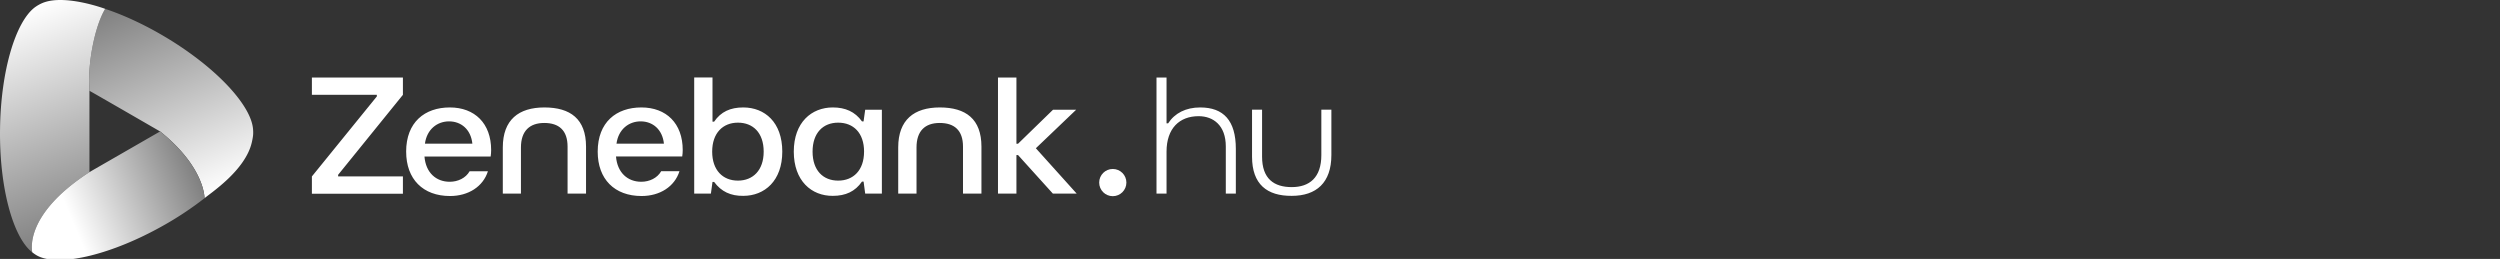 <svg id="Layer_1" xmlns="http://www.w3.org/2000/svg" xmlns:xlink="http://www.w3.org/1999/xlink" viewBox="0 0 140 14.5"><rect x="0" y="0" width="140" height="14.5" fill="#333333" stroke="none"/><defs><linearGradient id="Nepojmenovaný_přechod_216" x1="-2459.02" y1="1145.454" x2="-2459.021" y2="1145.454" gradientTransform="translate(2461.36 -1145.27)" gradientUnits="userSpaceOnUse"><stop offset="0" stop-color="#fff"/><stop offset="1" stop-color="gray"/></linearGradient><linearGradient id="Nepojmenovaný_přechod_216-2" x1="-2449.661" y1="1156.267" x2="-2454.328" y2="1145.282" xlink:href="#Nepojmenovaný_přechod_216"/><linearGradient id="Nepojmenovaný_přechod_216-3" x1="-2460.175" y1="1145.871" x2="-2455.756" y2="1158.01" xlink:href="#Nepojmenovaný_přechod_216"/><linearGradient id="Nepojmenovaný_přechod_219" x1="-2450.488" y1="1154.578" x2="-2459.921" y2="1158.531" gradientTransform="translate(2461.36 -1145.27)" gradientUnits="userSpaceOnUse"><stop offset="0" stop-color="gray"/><stop offset=".732" stop-color="#fff"/></linearGradient><linearGradient id="Nepojmenovaný_přechod_219-2" x1="-2447.216" y1="1153.066" x2="-2447.226" y2="1153.07" xlink:href="#Nepojmenovaný_přechod_219"/><linearGradient id="Nepojmenovaný_přechod_219-3" x1="-2447.189" y1="1152.967" x2="-2447.217" y2="1152.978" xlink:href="#Nepojmenovaný_přechod_219"/><style>.cls-2{fill:#fff}</style></defs><g id="Logo"><path class="cls-2" d="M17.466 10.84v-.96l3.637-4.48v-.09h-3.637v-.97h5.097v.97l-3.628 4.479v.09h3.628v.97h-5.097v-.008Zm5.278-2.348c0-1.65 1.043-2.475 2.448-2.475 1.388 0 2.312.888 2.312 2.385 0 .1-.009.263-.027.362H23.77c.072.907.652 1.415 1.414 1.415.463 0 .898-.209 1.115-.59h1.025c-.272.862-1.097 1.388-2.122 1.388-1.514 0-2.457-.943-2.457-2.485Zm3.709-.444c-.082-.798-.626-1.251-1.306-1.251-.653 0-1.242.435-1.351 1.25h2.657Zm1.704 2.792V8.257c0-1.55.889-2.24 2.33-2.24 1.452 0 2.331.645 2.331 2.195v2.63h-1.034V8.21c0-.907-.48-1.324-1.305-1.324-.816 0-1.306.445-1.306 1.37v2.584h-1.016Zm5.314-2.348c0-1.65 1.043-2.475 2.448-2.475 1.388 0 2.313.888 2.313 2.385 0 .1-.01.263-.028.362h-3.708c.072.907.653 1.415 1.414 1.415.463 0 .898-.209 1.116-.59h1.024c-.272.862-1.097 1.388-2.122 1.388-1.514 0-2.457-.943-2.457-2.485Zm3.709-.444c-.082-.798-.626-1.251-1.306-1.251-.653 0-1.242.435-1.351 1.25h2.657Zm2.81 2.14h-.09l-.09.653h-.935V4.339H39.9v2.476h.09c.382-.563.917-.798 1.633-.798 1.206 0 2.185.834 2.185 2.475 0 1.632-.988 2.476-2.185 2.476-.698.009-1.233-.236-1.632-.78Zm2.776-1.696c0-1.06-.599-1.623-1.442-1.623-.834 0-1.442.571-1.442 1.623 0 1.043.598 1.623 1.442 1.623.834 0 1.442-.57 1.442-1.623Zm1.686 0c0-1.641.998-2.475 2.185-2.475.699 0 1.243.235 1.633.78h.09l.091-.653h.934v4.697h-.934l-.09-.671h-.091c-.381.553-.916.798-1.633.798-1.196.009-2.185-.844-2.185-2.476Zm3.936 0c0-1.052-.599-1.623-1.451-1.623-.835 0-1.433.562-1.433 1.623 0 1.052.59 1.623 1.433 1.623.852 0 1.45-.58 1.45-1.623ZM50.3 10.84V8.257c0-1.55.89-2.24 2.331-2.24 1.451 0 2.33.645 2.33 2.195v2.63h-1.033V8.21c0-.907-.48-1.324-1.306-1.324s-1.297.454-1.297 1.37v2.584h-1.024Zm5.587 0v-6.5h1.033v3.708h.091l1.959-1.904h1.296l-2.258 2.158 2.286 2.539H58.96l-1.95-2.158h-.09v2.158h-1.034Zm8.877 0v-6.5h.562v2.565h.09c.373-.57.99-.888 1.796-.888 1.306 0 1.995.734 1.995 2.321v2.503h-.562V8.202c0-1.179-.698-1.696-1.523-1.696-1.07 0-1.796.68-1.796 1.986v2.349h-.562Zm5.35-2.067v-2.63h.562v2.63c0 1.243.671 1.705 1.66 1.705s1.659-.526 1.659-1.795v-2.54h.562v2.54c0 1.55-.843 2.285-2.221 2.285-1.379.009-2.222-.644-2.222-2.195Z"/><circle class="cls-2" cx="62.316" cy="10.224" r=".762"/></g><path d="m2.35.179-.023.01.024-.01Z" style="fill:url(#Nepojmenovaný_přechod_216)"/><path d="M14.172 7.25c-.065-.97-1.113-2.355-2.771-3.693a18.717 18.717 0 0 0-2.168-1.499A18.686 18.686 0 0 0 6.885.87C6.545.728 6.213.604 5.89.496c-.587.982-.959 2.98-.893 4.321l.01.268c.063.023 3.959 2.276 3.959 2.276 2.52 2.018 2.486 3.74 2.486 3.74.336-.288 2.289-1.56 2.648-3.124.075-.327.09-.474.072-.727Z" style="fill:url(#Nepojmenovaný_přechod_216-2)"/><path d="M4.997 4.818c-.065-1.342.306-3.34.894-4.322 0 0-2.255-.84-3.5-.333a2.135 2.135 0 0 0-.464.266C.855 1.273.044 3.993.002 7.23c-.043 3.275.728 6.06 1.797 6.894.002.002 0 0 0 0 .04.031-.598-2.003 3.21-4.484V5.086l-.012-.268Z" style="fill:url(#Nepojmenovaný_přechod_216-3)"/><path d="M8.966 7.36 5.008 9.638C1.201 12.12 1.84 14.153 1.8 14.122c.053.046.102.078.161.12l.003.001a1.467 1.467 0 0 0 .28.148c1.267.507 4.028-.151 6.852-1.732a18.53 18.53 0 0 0 2.357-1.559c0-.01.026-1.728-2.487-3.74Z" style="fill:url(#Nepojmenovaný_přechod_219)"/><path d="m14.14 7.788-.003.02.004-.02Z" style="fill:url(#Nepojmenovaný_přechod_219-2)"/><path d="M14.151 7.729c.003-.018.008-.037.01-.055l-.001.002-.009.053Z" style="fill:url(#Nepojmenovaný_přechod_219-3)"/></svg>